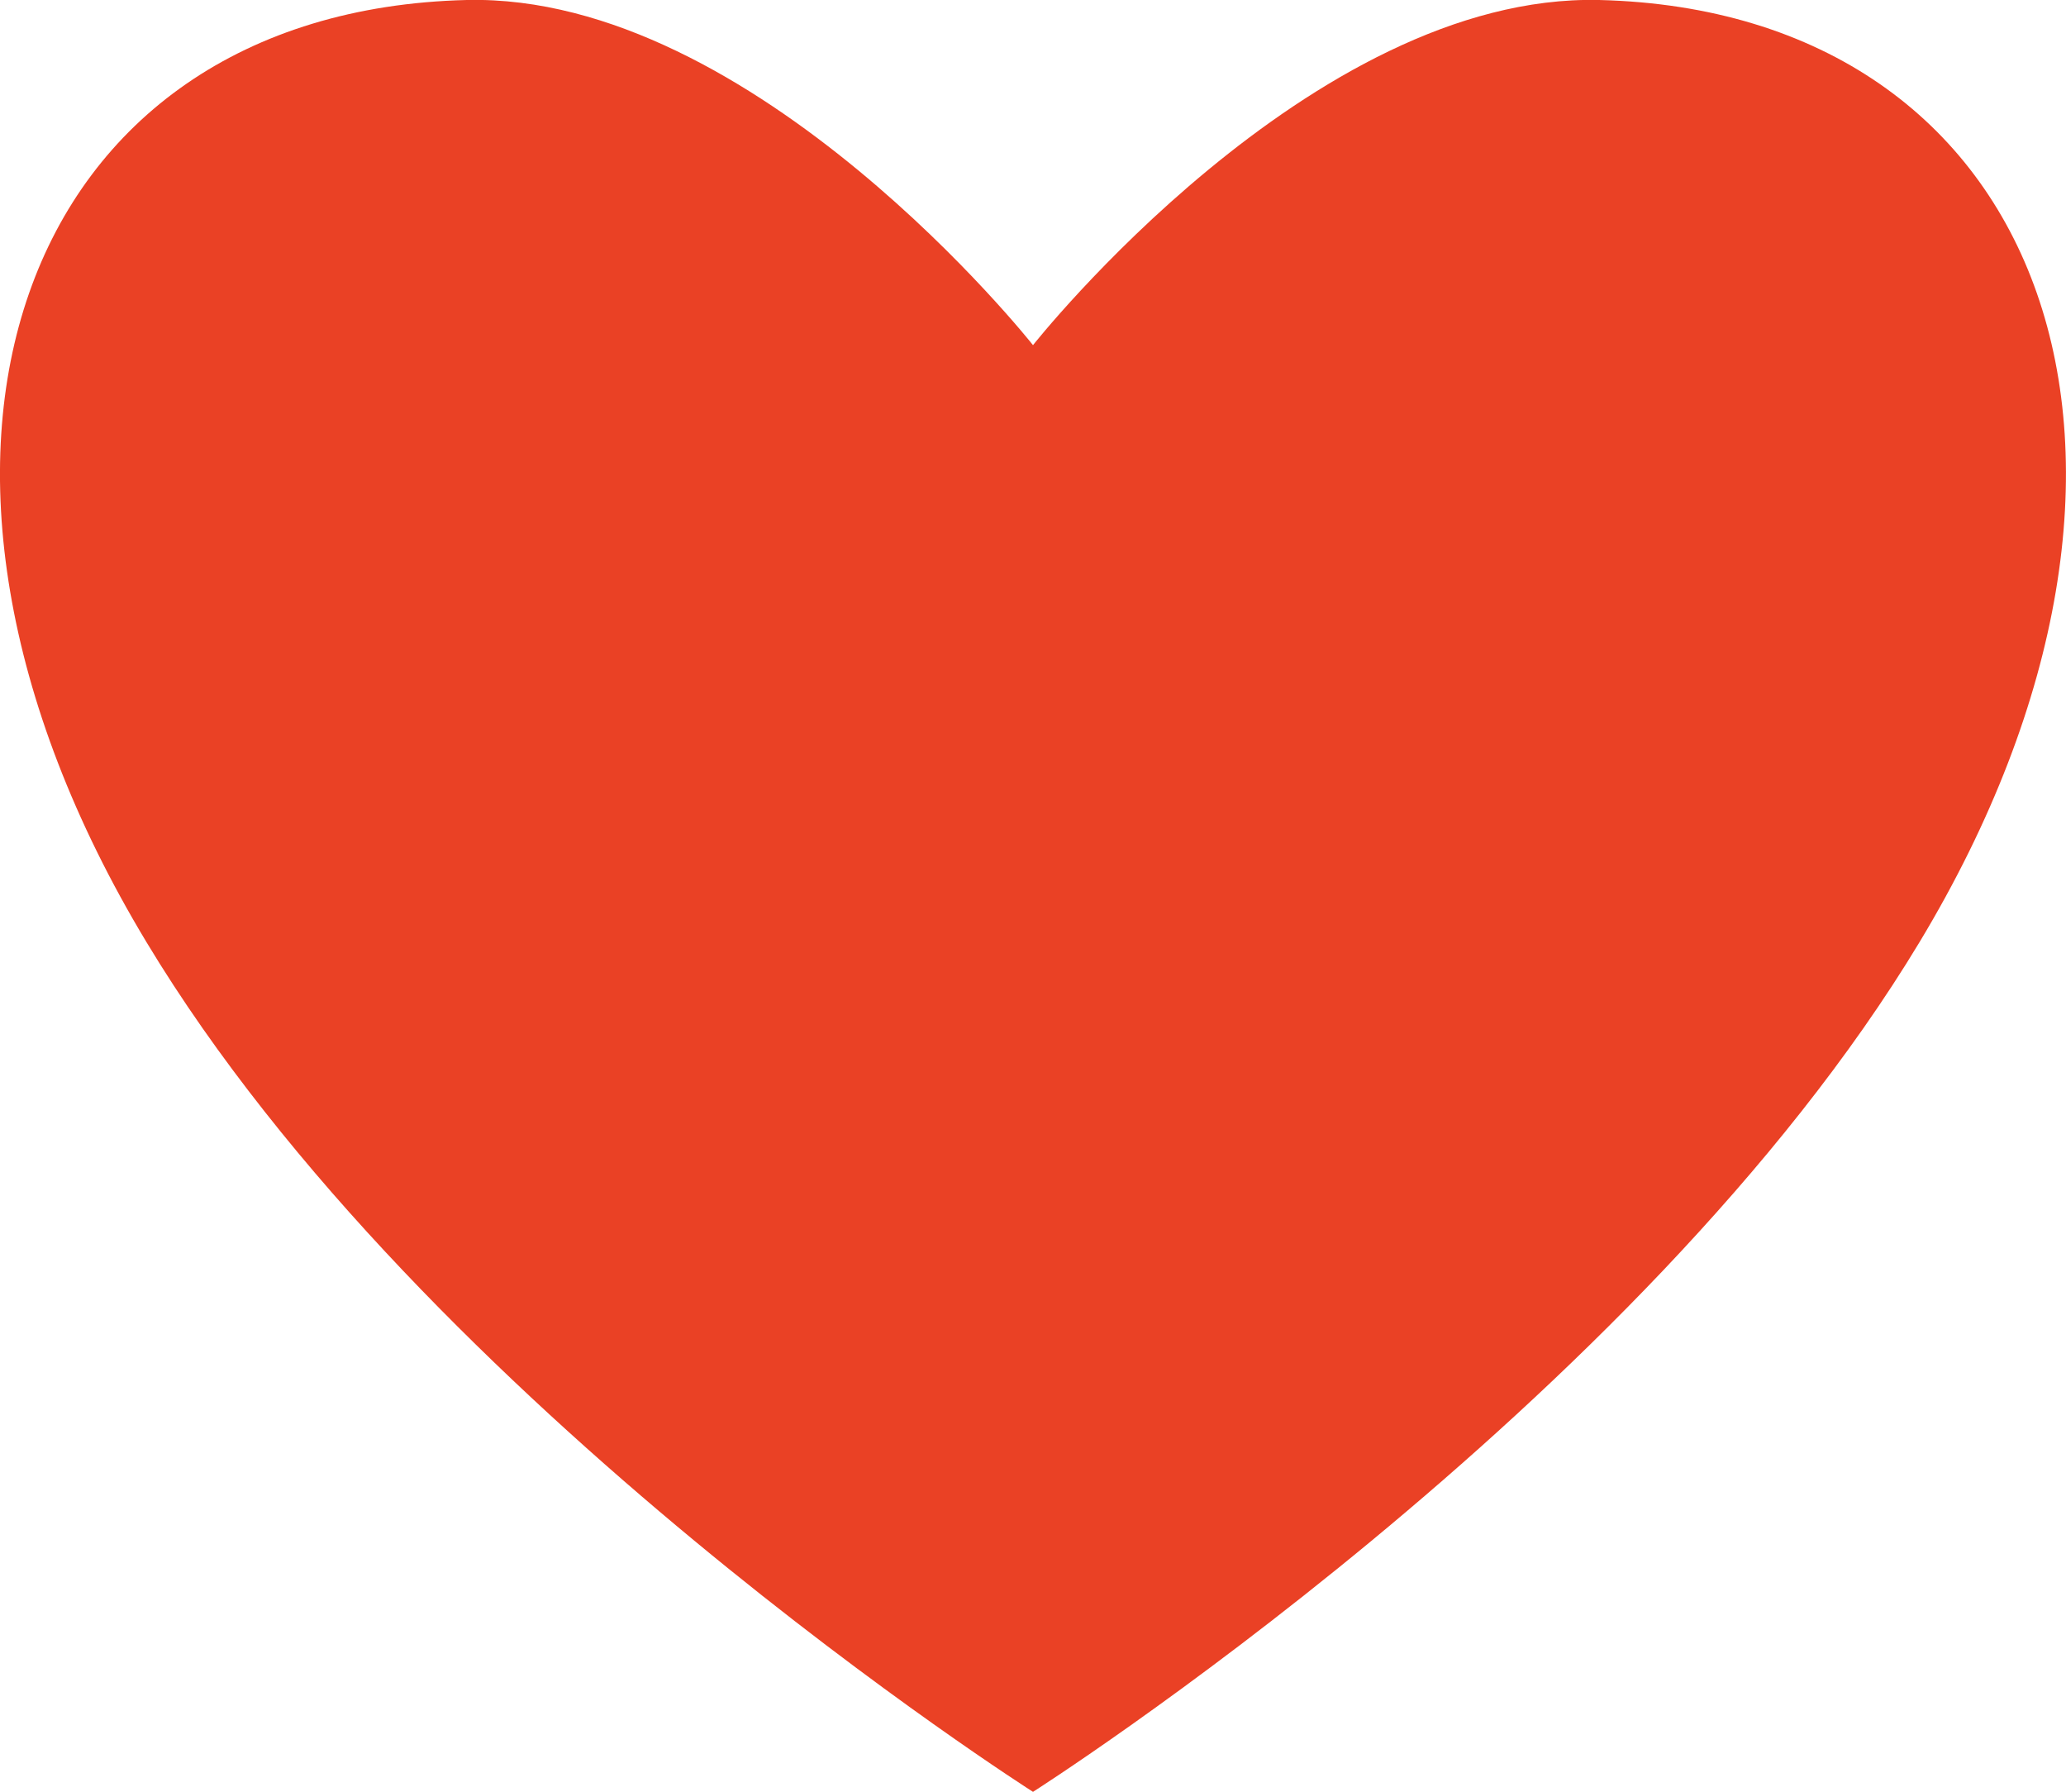 <svg xmlns="http://www.w3.org/2000/svg" viewBox="0 0 157.22 136.33"><defs><style>.cls-1{fill:#ea4125;fill-rule:evenodd;}</style></defs><title>idolator-heart-color</title><g id="Layer_2" data-name="Layer 2"><g id="Layer_1-2" data-name="Layer 1"><path class="cls-1" d="M121.69,0C99.76-.51,78.61,26.26,78.61,26.26S57.45-.51,35.52,0C1.43.83-11.09,34.79,11.14,71.67c21.25,35.27,67.47,64.66,67.47,64.66s46.21-29.39,67.47-64.66C168.3,34.79,155.79.83,121.69,0Z"/></g></g></svg>